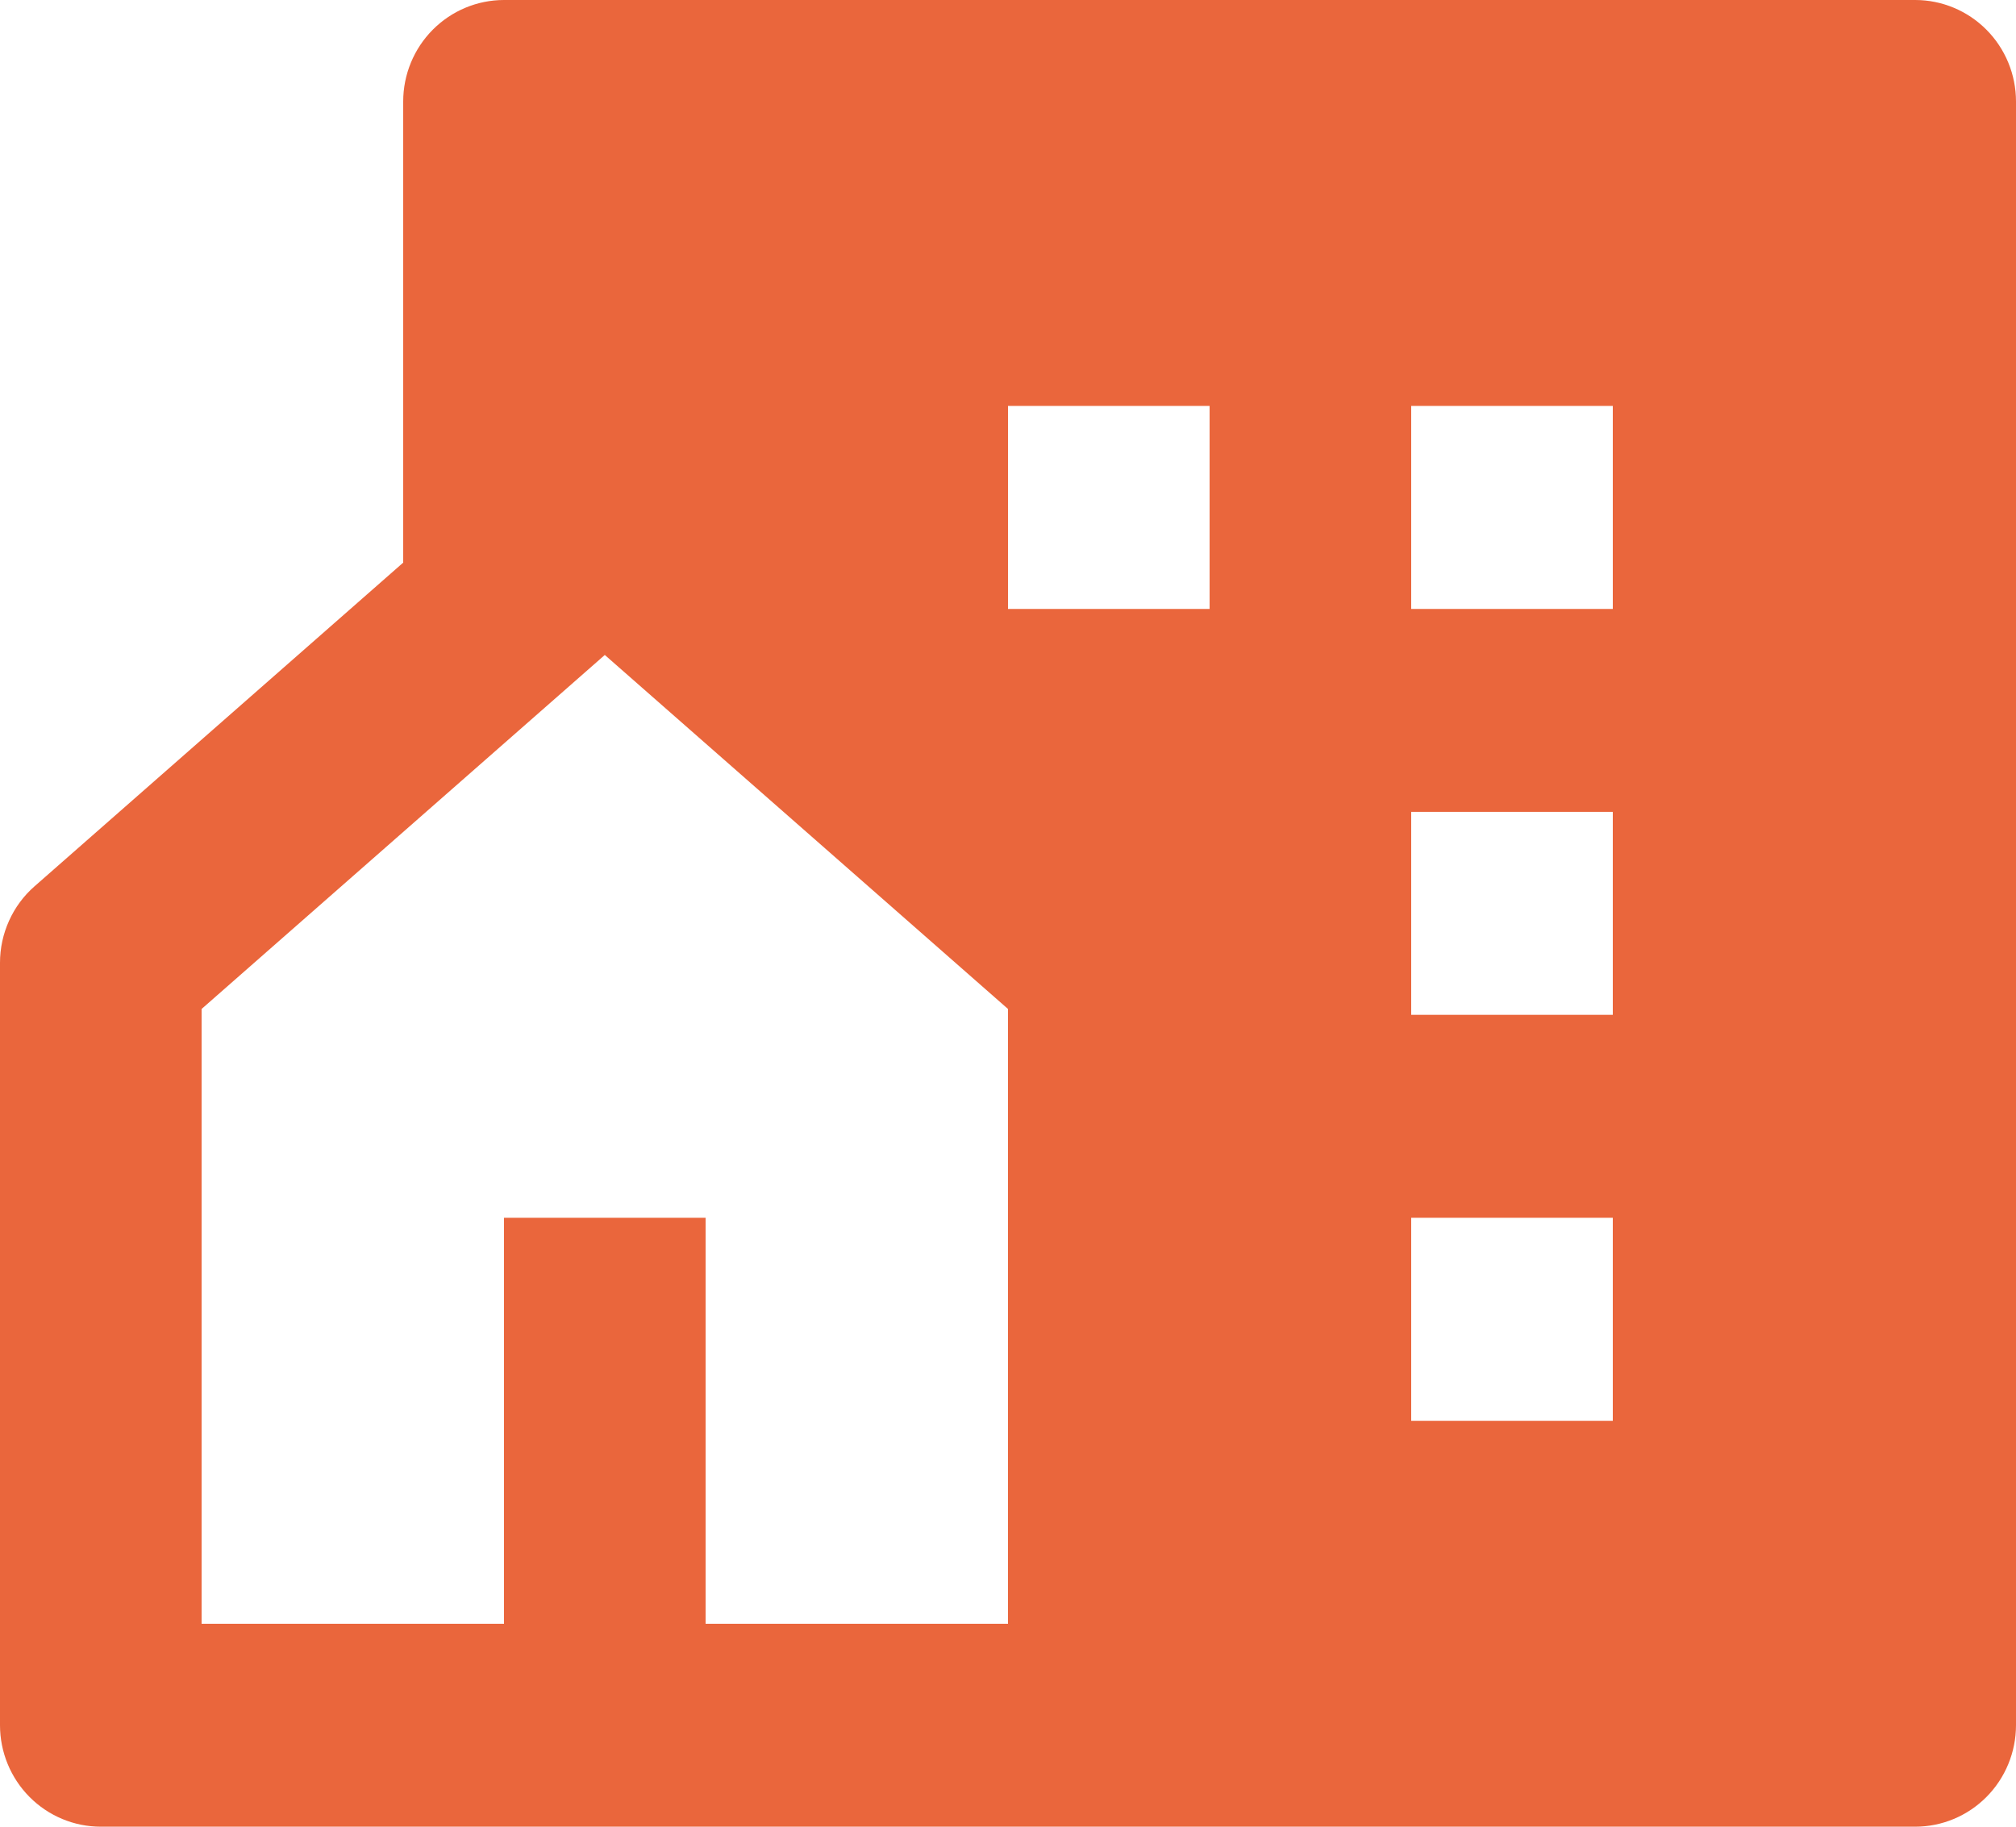 <svg width="32" height="29" viewBox="0 0 32 29" fill="none" xmlns="http://www.w3.org/2000/svg">
<path d="M11.2 25.778H16V16.018L9.6 10.398L3.2 16.018V25.778H8V19.333H11.2V25.778ZM30.4 29H1.6C1.176 29 0.769 28.83 0.469 28.528C0.169 28.226 9.57925e-09 27.816 9.57925e-09 27.389V15.285C-2.50061e-05 15.054 0.049 14.827 0.144 14.617C0.238 14.408 0.376 14.221 0.549 14.07L6.4 8.932V1.611C6.4 1.184 6.569 0.774 6.869 0.472C7.169 0.17 7.576 0 8 0H30.4C30.824 0 31.231 0.17 31.531 0.472C31.831 0.774 32 1.184 32 1.611V27.389C32 27.816 31.831 28.226 31.531 28.528C31.231 28.83 30.824 29 30.4 29ZM22.4 12.889V16.111H25.6V12.889H22.4ZM22.4 19.333V22.556H25.6V19.333H22.4ZM22.4 6.444V9.667H25.6V6.444H22.4ZM16 6.444V9.667H19.2V6.444H16Z" fill="#EA663C"/>
</svg>
